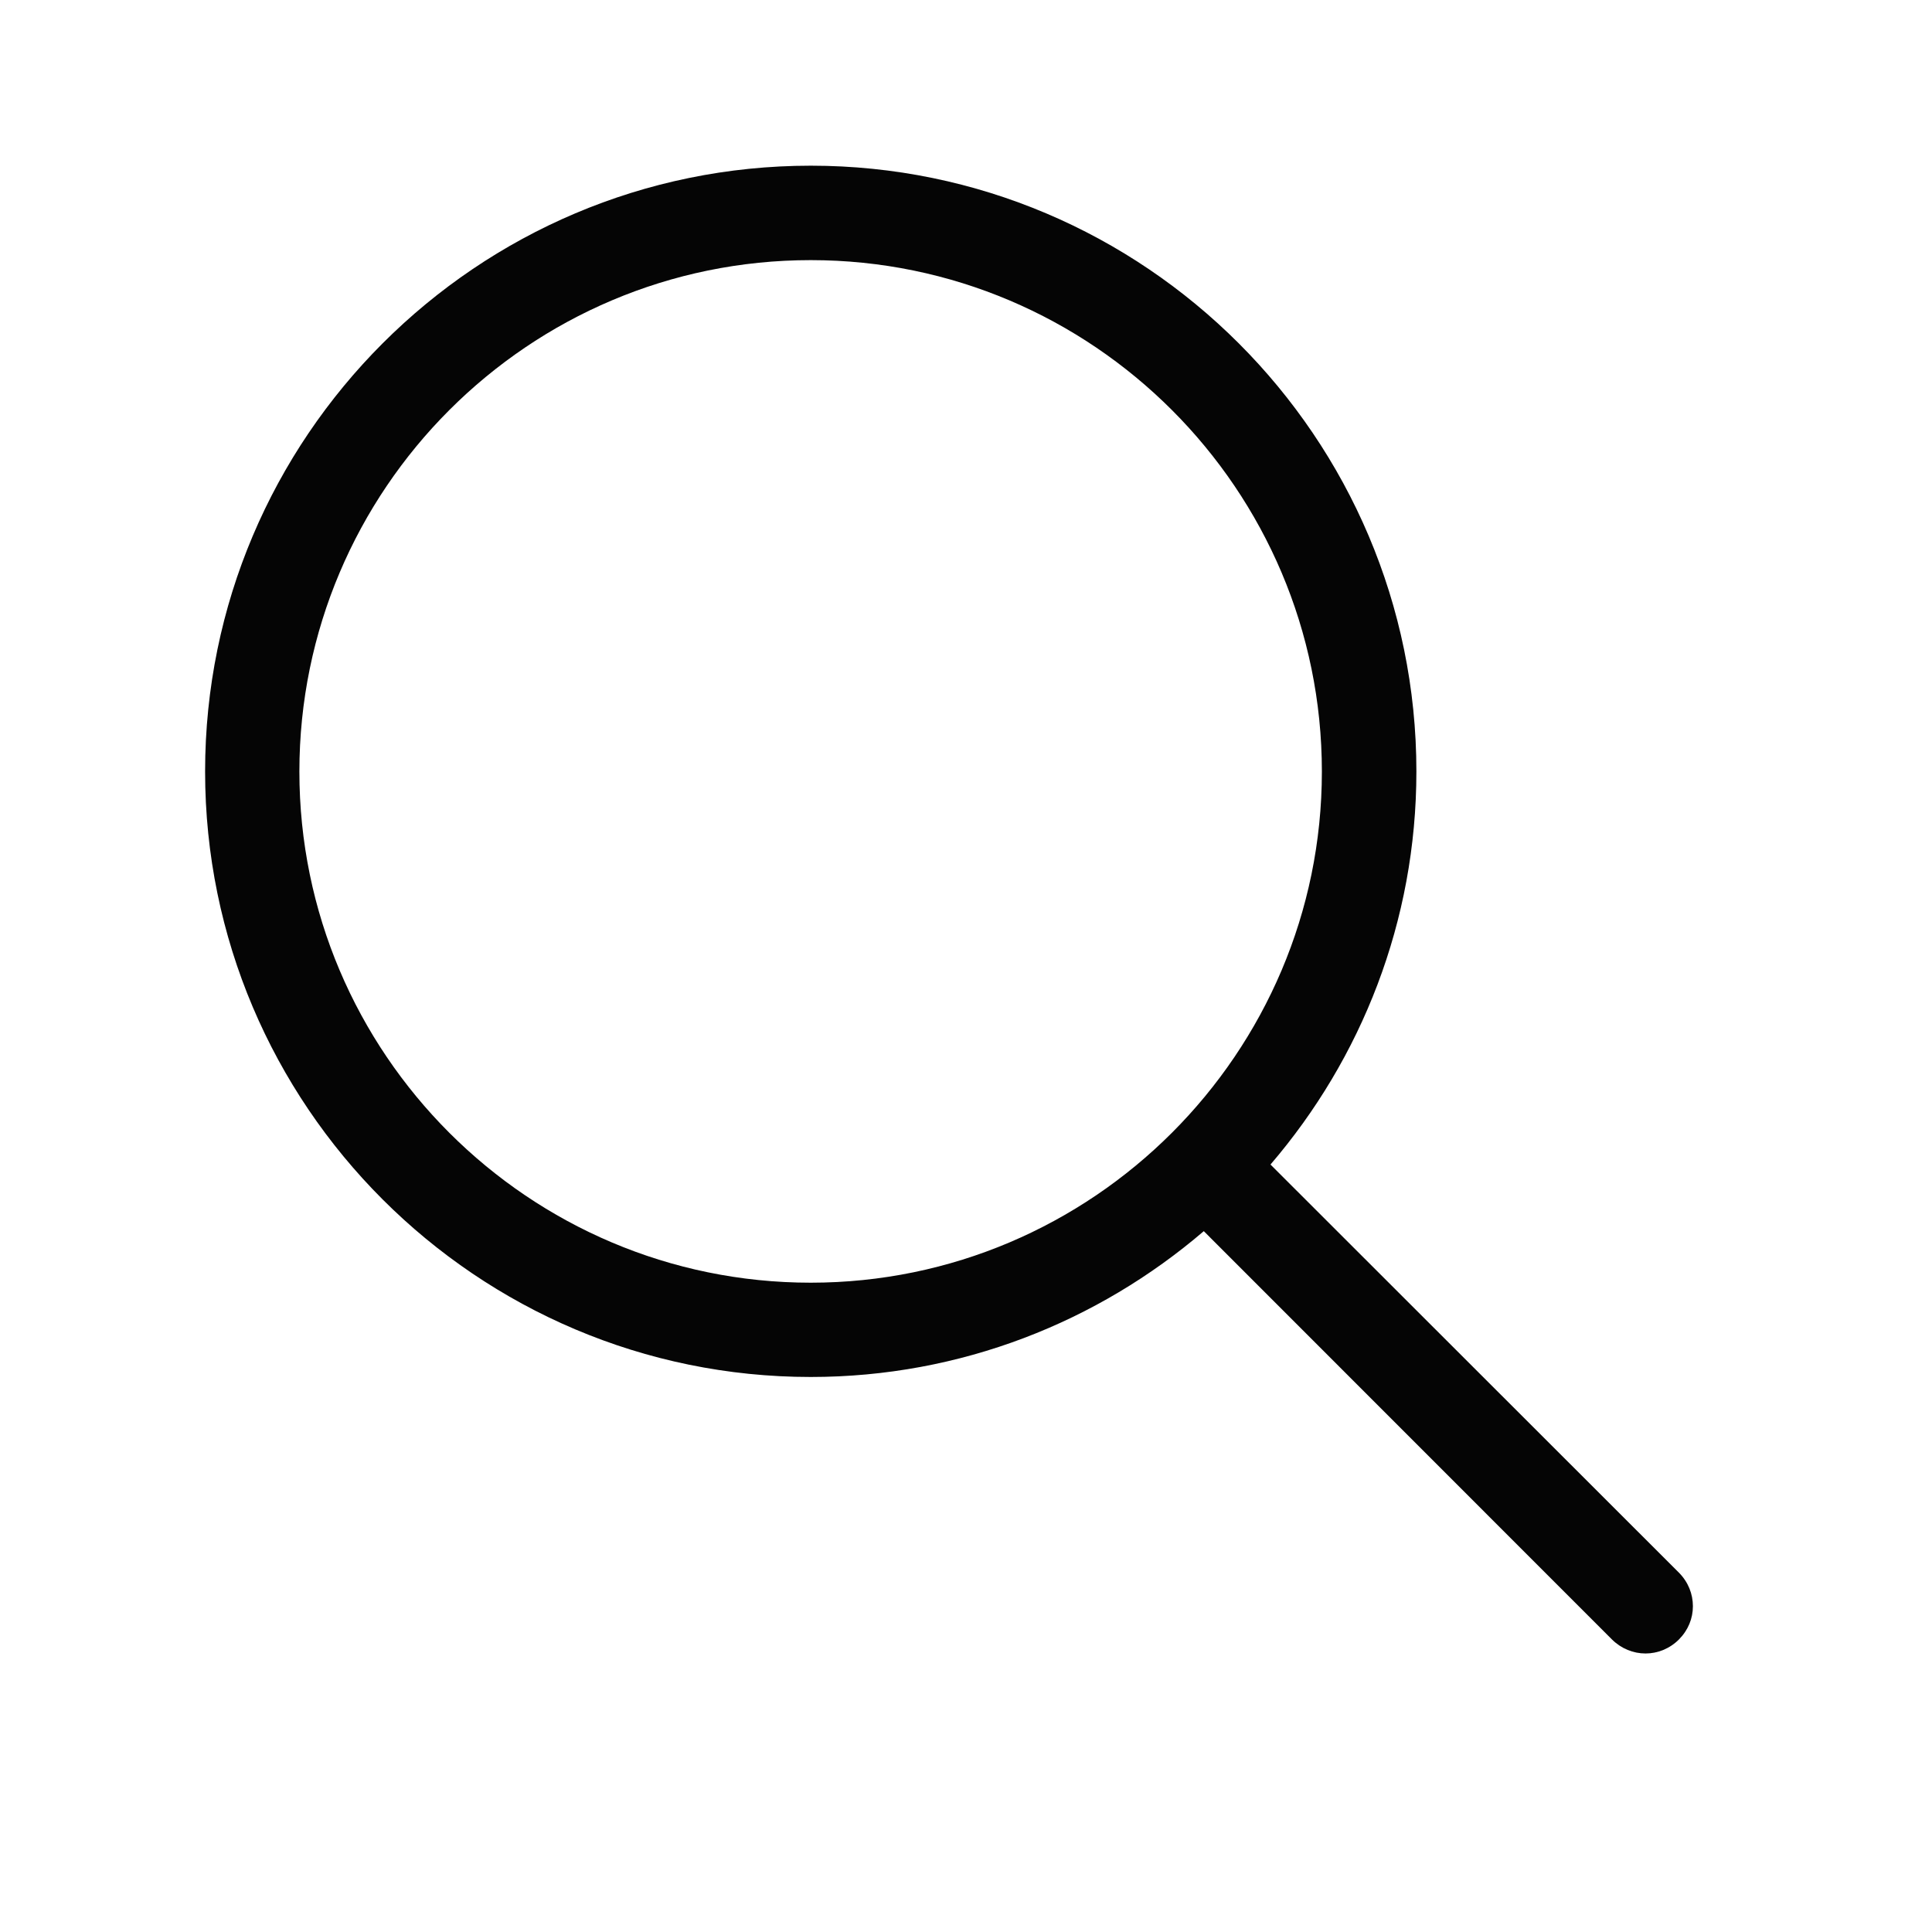 <?xml version="1.0" encoding="utf-8"?>
<!-- Generator: Adobe Illustrator 13.0.0, SVG Export Plug-In . SVG Version: 6.00 Build 14948)  -->
<!DOCTYPE svg PUBLIC "-//W3C//DTD SVG 1.1//EN" "http://www.w3.org/Graphics/SVG/1.1/DTD/svg11.dtd">
<svg version="1.1" id="Layer_1" xmlns="http://www.w3.org/2000/svg" xmlns:xlink="http://www.w3.org/1999/xlink" x="0px" y="0px"
	 width="25px" height="25px" viewBox="0 0 25 25" enable-background="new 0 0 25 25" xml:space="preserve">
<rect fill="none" width="25" height="25"/>
<g>
	<path fill="#050505" d="M10.491,17.818c1.94,0,3.716-0.713,5.086-1.887l5.282,5.284c0.121,0.119,0.275,0.181,0.435,0.181
		c0.155,0,0.312-0.062,0.431-0.181c0.12-0.121,0.181-0.272,0.181-0.431s-0.061-0.313-0.181-0.434l-5.285-5.281
		c1.176-1.371,1.888-3.146,1.888-5.087c0-4.322-3.519-7.838-7.836-7.838c-4.323,0-7.838,3.516-7.838,7.838
		C2.653,14.303,6.168,17.818,10.491,17.818 M10.491,3.366c3.646,0,6.614,2.969,6.614,6.618c0,3.646-2.97,6.614-6.614,6.614
		c-3.649,0-6.617-2.968-6.617-6.614C3.874,6.335,6.841,3.366,10.491,3.366"/>
</g>
</svg>
